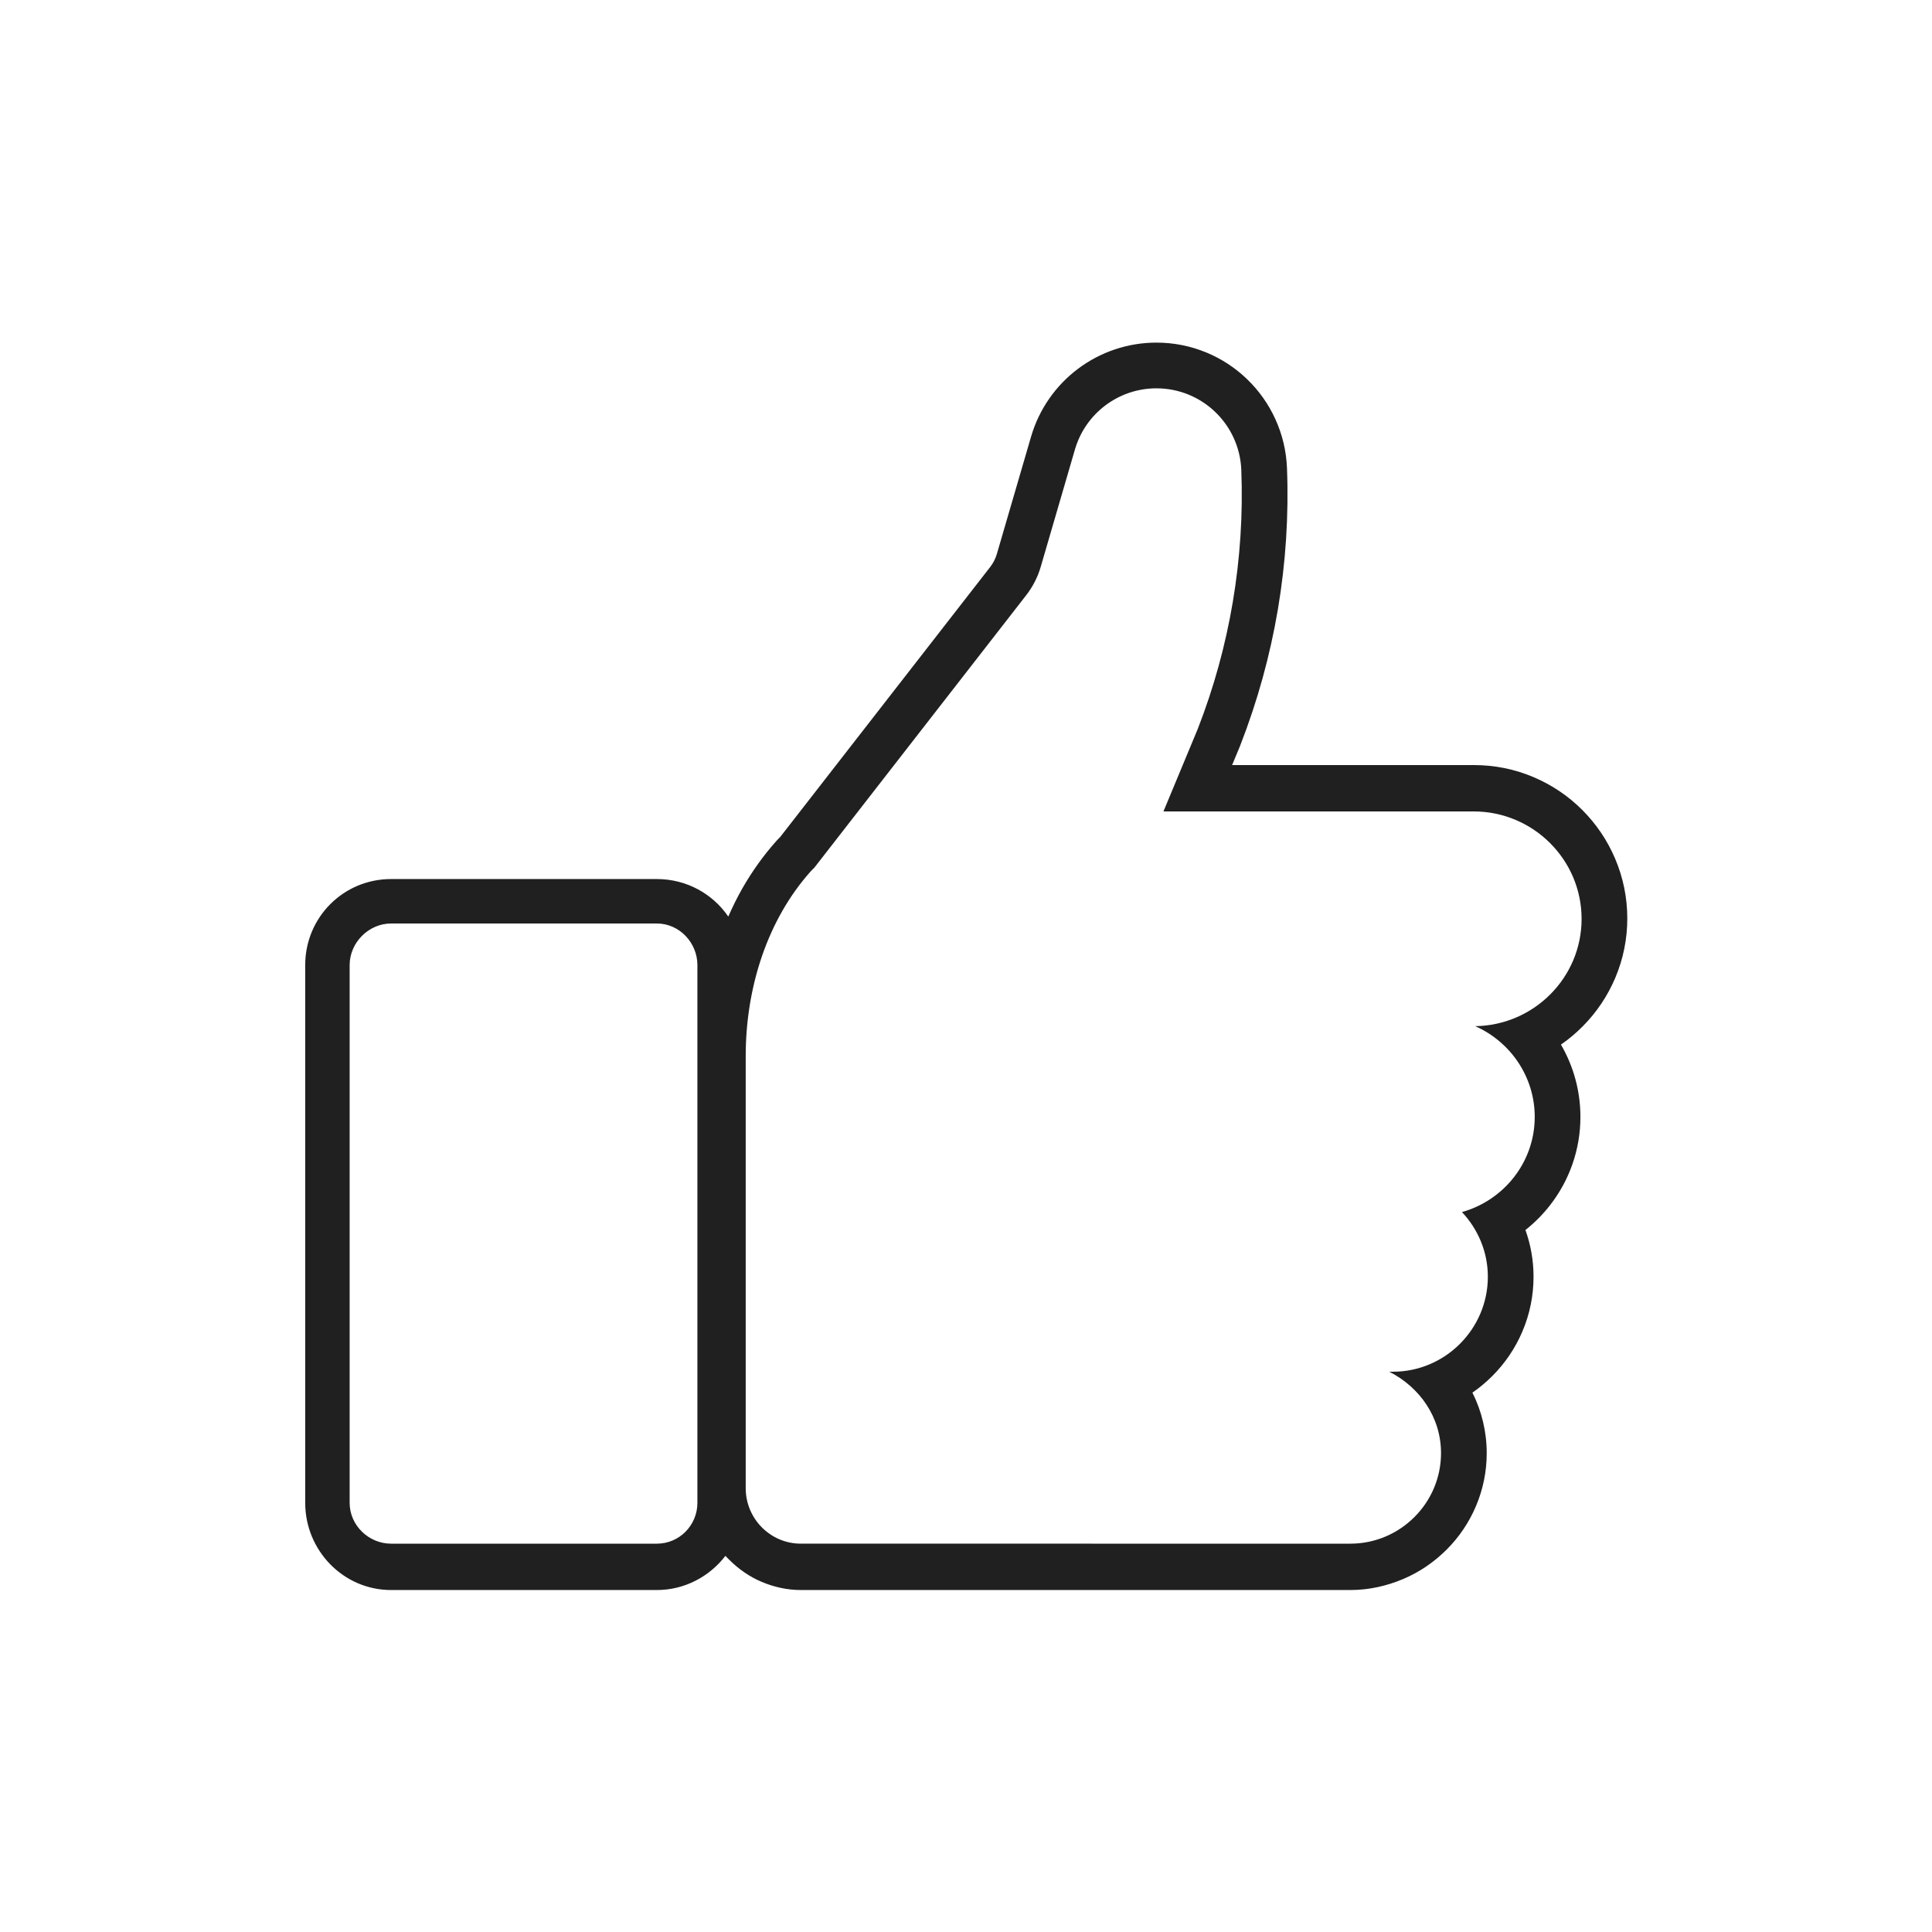 <?xml version="1.0" encoding="UTF-8"?>
<svg width="1200pt" height="1200pt" version="1.1" viewBox="0 0 1200 1200" xmlns="http://www.w3.org/2000/svg">
 <path d="m1003.2 533.34c-4.816-11.344-11.699-21.531-20.449-30.289-8.754-8.754-18.941-15.562-30.281-20.379-11.789-5.012-24.277-7.477-37.121-7.477h-150.06l4.875-11.742 0.133-0.355 0.125-0.336c10.625-27.234 18.473-55.66 23.328-84.477 4.859-28.836 6.75-58.262 5.621-87.461-0.414-10.648-2.859-20.938-7.262-30.578-4.258-9.316-10.168-17.652-17.562-24.773-7.398-7.121-15.957-12.707-25.426-16.598-9.805-4.031-20.176-6.074-30.832-6.074-8.863 0-17.598 1.434-25.969 4.262-8.168 2.762-15.809 6.785-22.715 11.969-6.902 5.18-12.906 11.391-17.84 18.461-5.059 7.242-8.879 15.227-11.355 23.73l-21.242 72.836-0.016 0.047c-0.844 2.914-2.246 5.644-4.168 8.125l-130.39 167.64c-0.684 0.664-1.559 1.539-2.488 2.586-7.844 8.805-14.891 18.633-20.953 29.215-3.203 5.594-6.137 11.594-8.801 17.617-9.688-14.145-25.949-23.297-44.348-23.297h-165.09c-29.621 0-53.34 23.805-53.34 53.441v334c0 29.637 23.719 54.16 53.34 54.16h165.09c17.32 0 32.738-8.453 42.57-21.223 0.785 0.879 1.594 1.641 2.43 2.481 5.762 5.758 12.469 10.438 19.938 13.609 7.781 3.305 16.02 5.133 24.492 5.133h341.31c11.402 0 22.488-2.457 32.957-6.906 10.062-4.273 19.105-10.48 26.875-18.242 7.769-7.766 13.875-16.855 18.148-26.914 4.445-10.465 6.703-21.574 6.703-32.973 0-13.113-3.051-25.945-8.883-37.578 4.394-3.023 8.52-6.469 12.344-10.293 8.008-8.012 14.305-17.34 18.715-27.719 4.586-10.793 6.91-22.227 6.91-33.98 0-9.98-1.727-19.773-5.027-29.02 5.695-4.504 10.82-9.664 15.289-15.406 5.977-7.676 10.637-16.199 13.84-25.328 3.328-9.477 5.016-19.402 5.016-29.504 0-15.855-4.164-31.266-12.09-44.91 4.859-3.363 9.41-7.184 13.617-11.441 8.629-8.723 15.41-18.852 20.156-30.098 4.934-11.699 7.434-24.086 7.434-36.816-0.004-12.844-2.543-25.336-7.551-37.129zm-570.03 400.1c0 13.965-11.234 25.359-25.168 25.359h-165.09c-13.934 0-25.742-11.395-25.742-25.359v-334c0-13.961 11.809-25.84 25.742-25.84h165.09c13.93 0 25.168 11.879 25.168 25.844v334zm483.11-296.07c21.688 9.574 36.965 31.246 36.965 56.367 0 28.176-19.242 51.82-45.195 59.098 9.902 10.562 16.078 24.645 16.078 40.188 0 32.395-26.52 58.977-58.945 58.977h-2.297c18.91 9.602 32.156 28.25 32.156 50.57 0 30.934-25.324 56.23-56.289 56.23h-160.29l-181.03-0.004c-18.969 0-34.262-15.52-34.262-34.457v-268.37c0-42.961 13.641-84.781 40.281-114.66 0.746-0.852 1.555-1.582 2.363-2.398l131.62-169.27c4.086-5.269 7.144-11.25 8.992-17.633l21.234-72.836c6.562-22.508 27.176-37.977 50.621-37.977 28.34 0 51.609 22.391 52.711 50.73 2.121 54.77-7.102 109.7-27.027 160.78l-21.328 51.293h192.71c36.844 0 67.004 29.883 67.004 66.754 0 36.512-29.652 66.094-66.078 66.621z" fill="#202020"/>
</svg>
